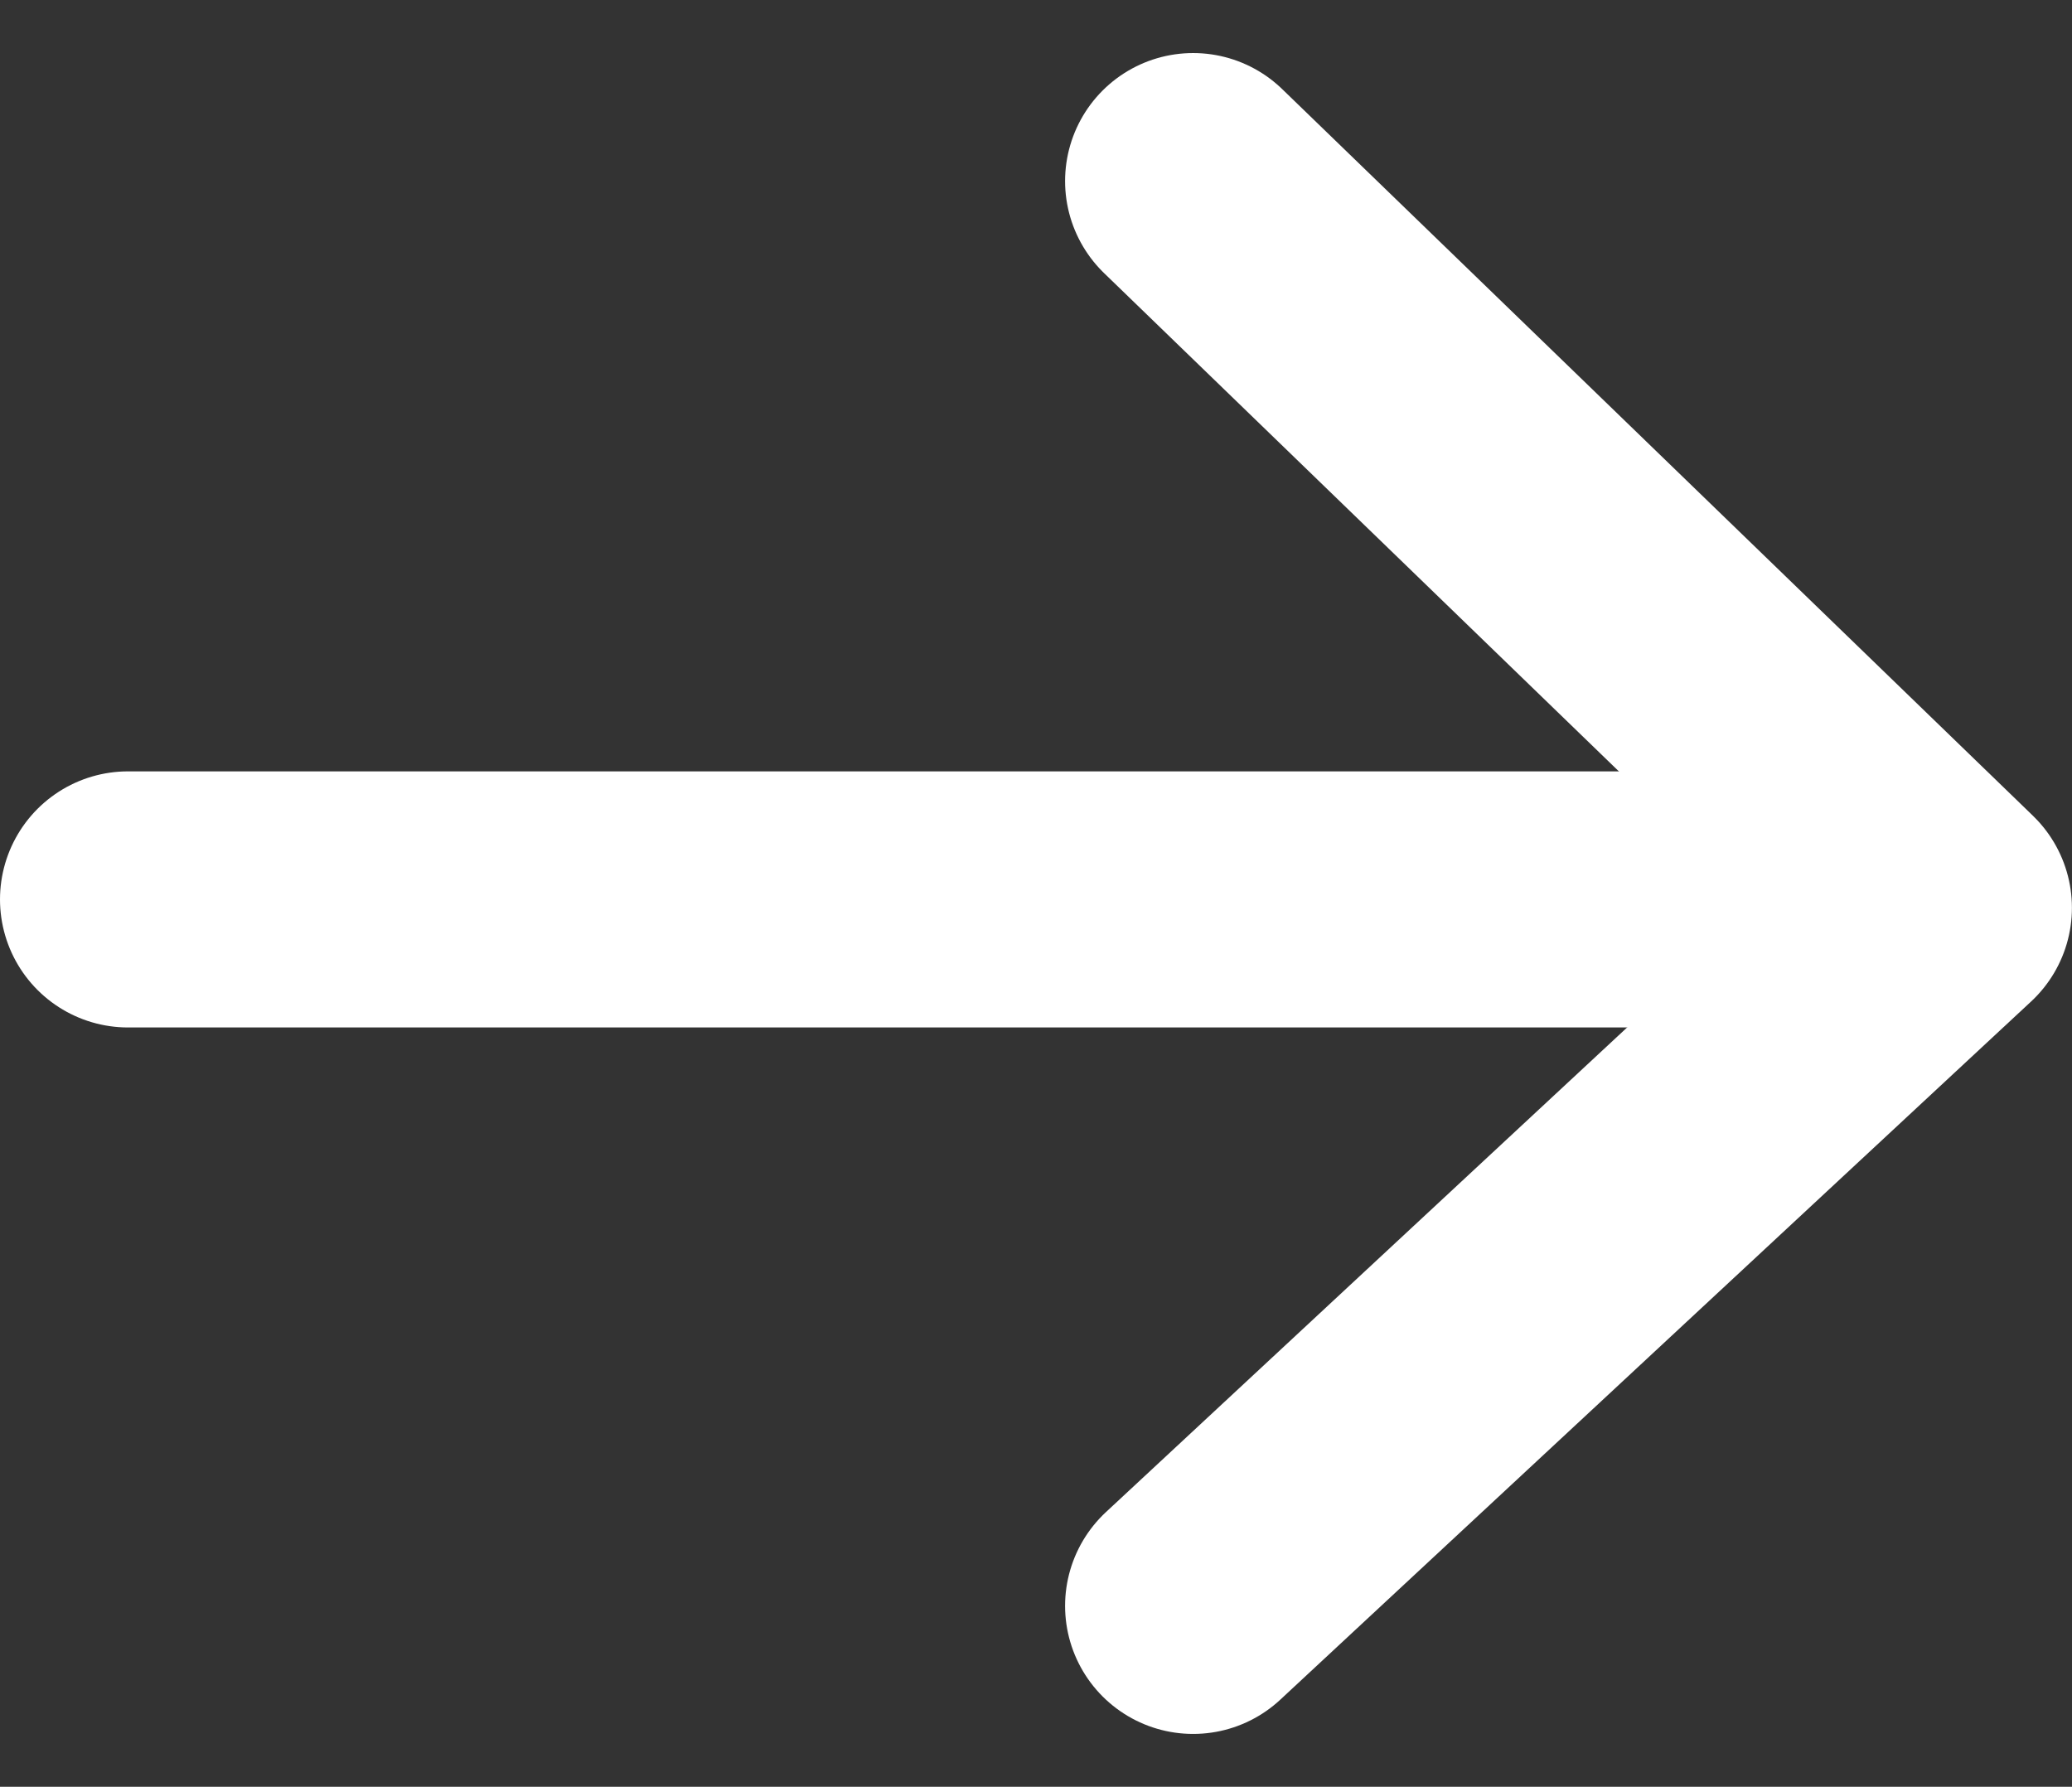<svg xmlns="http://www.w3.org/2000/svg" width="28.319" height="24.419" viewBox="0 0 28.319 24.419">
  <rect x="0" y="0" width="28.319" height="24.419" fill="#333333" stroke="none"/>
  <g id="Group_1213" data-name="Group 1213" transform="translate(-367.077 -6775.458)">
    <path id="Path_2475" data-name="Path 2475" d="M5548.384,12694.933l10.261,9.931-10.261,9.541" transform="translate(-5165 -5917)" fill="none" stroke="#fff" stroke-linecap="round" stroke-linejoin="round" stroke-width="3.5"/>
    <path id="Path_2476" data-name="Path 2476" d="M5533.827,12704.75h24.559" transform="translate(-5165 -5917)" fill="none" stroke="#fff" stroke-linecap="round" stroke-width="3.5"/>
  </g>
</svg>
